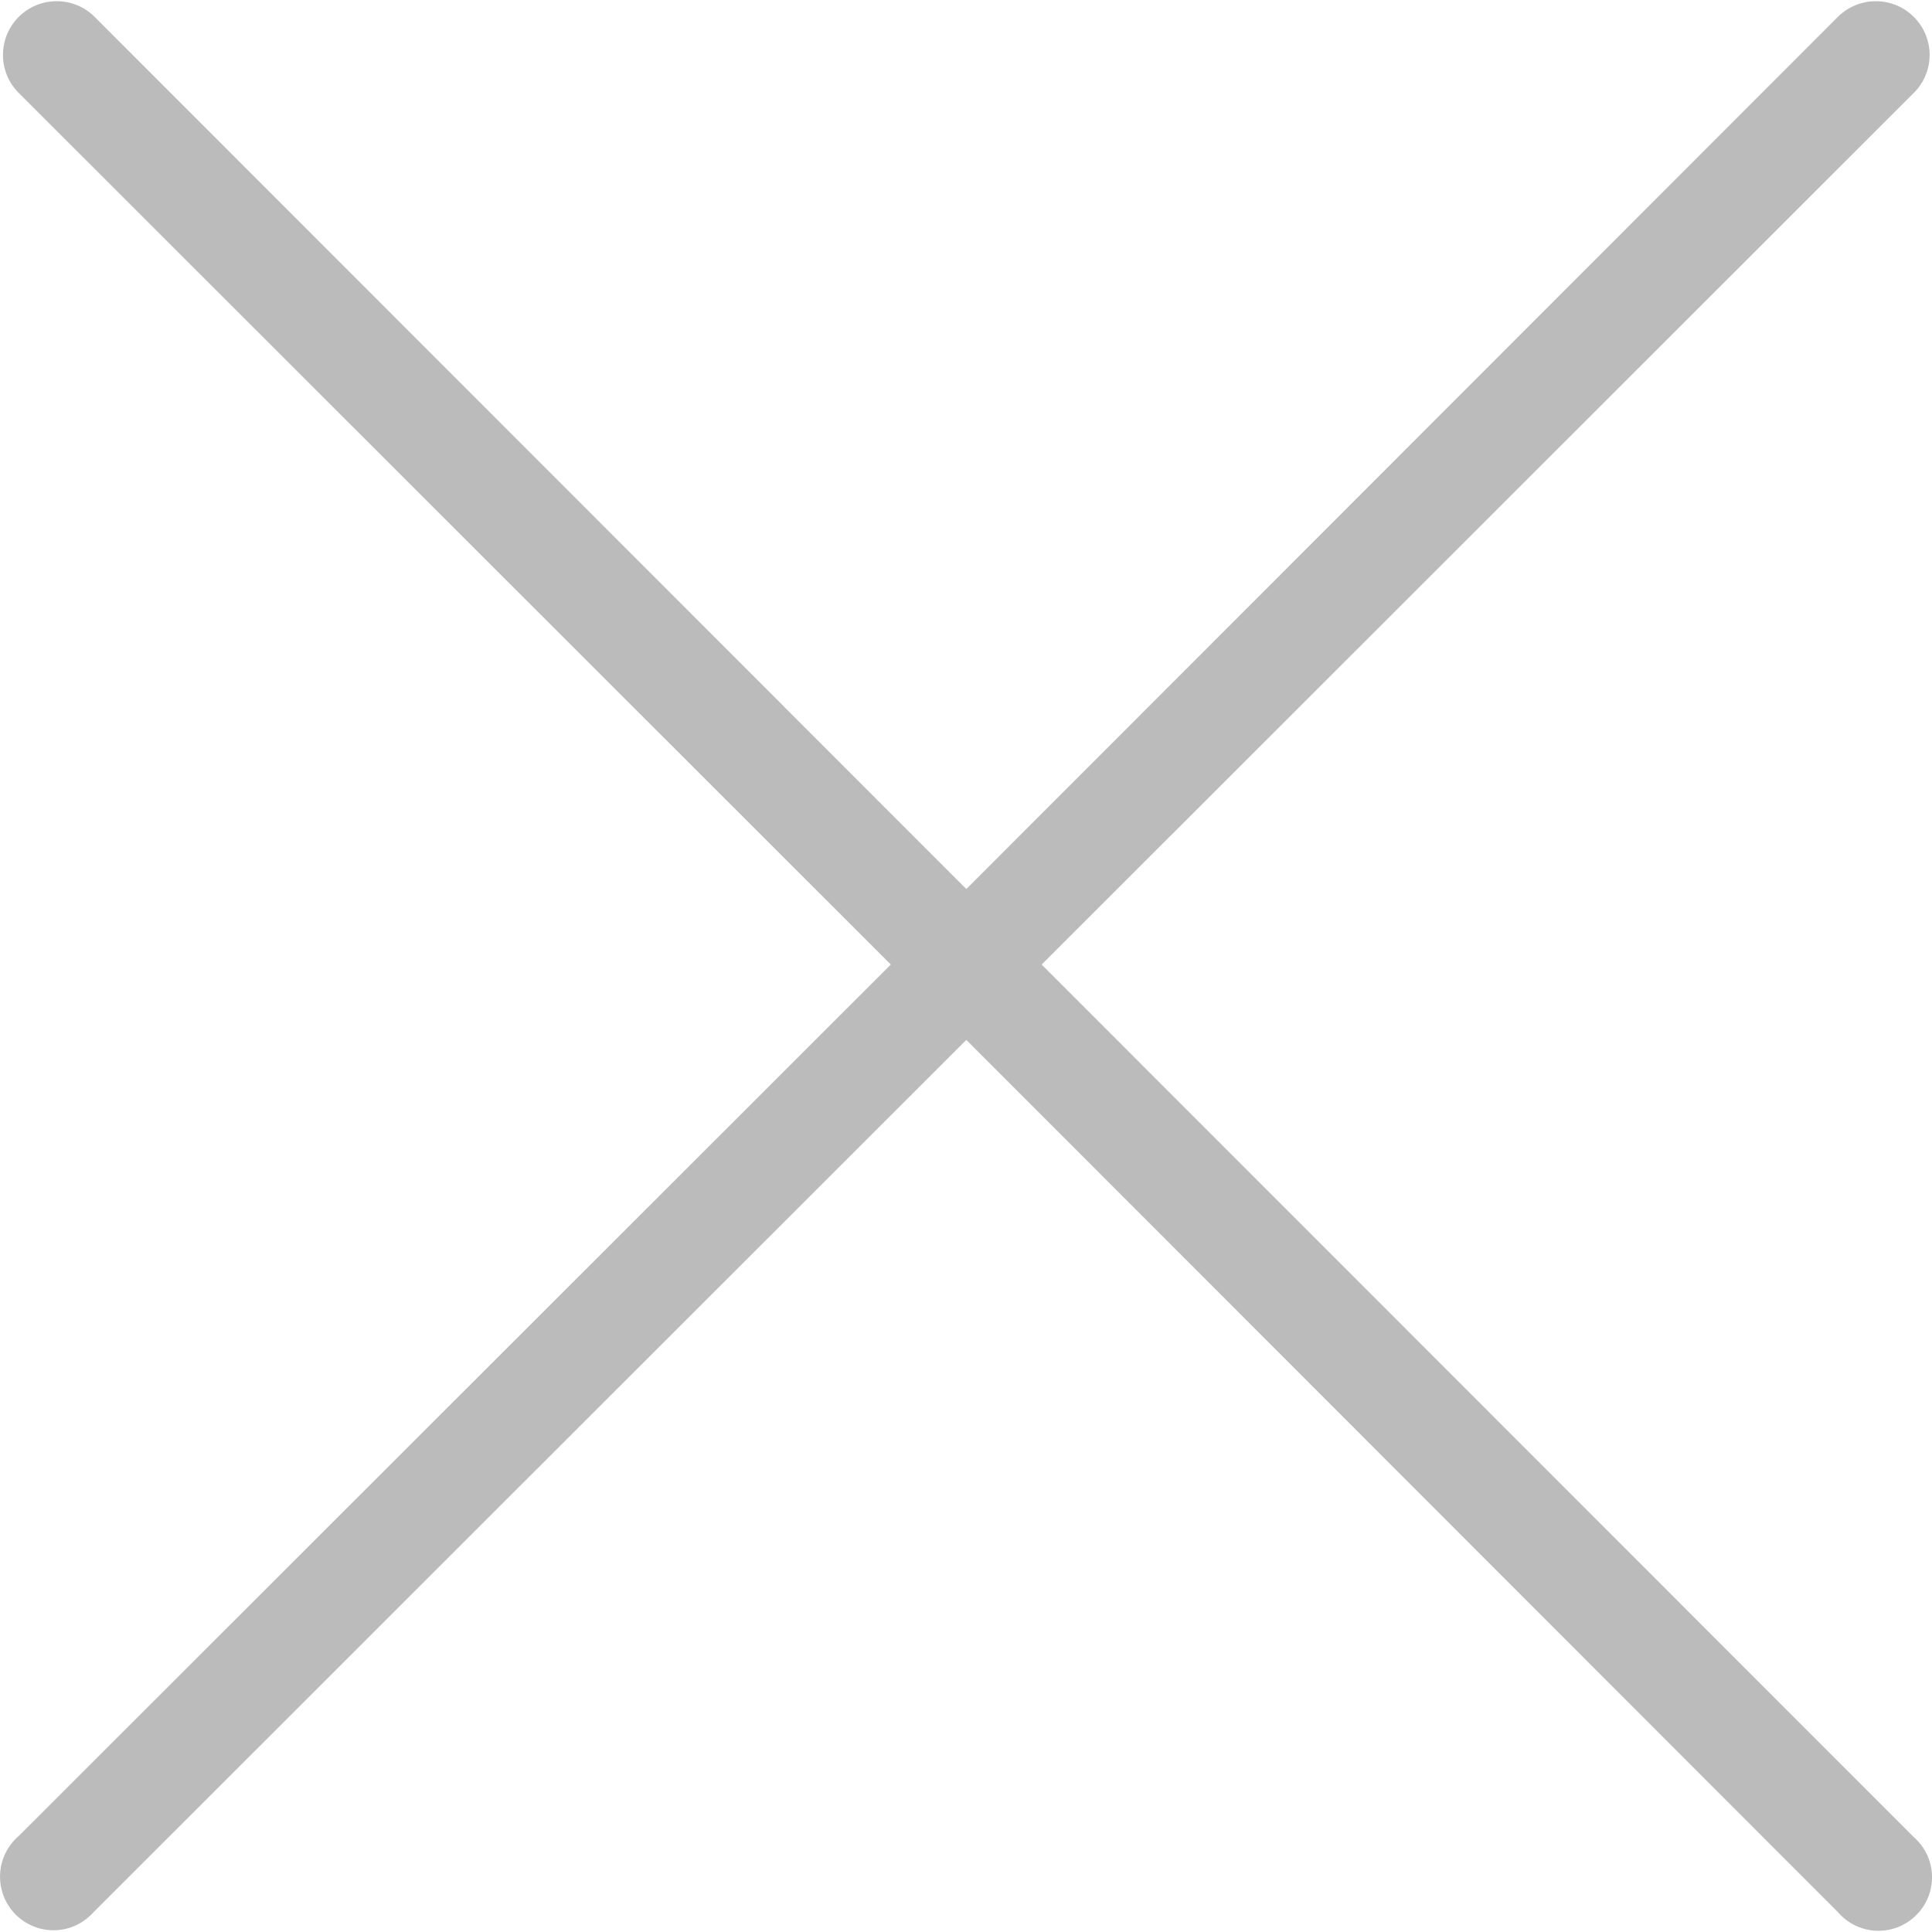 <svg width="12" height="12" viewBox="0 0 12 12" fill="none" xmlns="http://www.w3.org/2000/svg">
<g clip-path="url(#clip0_1150_562)">
<path d="M11.92 11.444C11.909 11.431 11.897 11.419 11.884 11.408L6.47 5.991L11.887 0.577C12.018 0.447 12.018 0.236 11.887 0.105C11.757 -0.025 11.546 -0.025 11.415 0.105L6.002 5.522L0.588 0.105C0.458 -0.025 0.246 -0.025 0.116 0.105C-0.014 0.236 -0.014 0.447 0.116 0.577L5.533 5.991L0.116 11.404C-0.023 11.524 -0.039 11.733 0.08 11.873C0.199 12.012 0.409 12.029 0.548 11.909C0.561 11.898 0.574 11.886 0.585 11.873L6.002 6.459L11.415 11.876C11.535 12.016 11.744 12.032 11.884 11.912C12.023 11.793 12.04 11.583 11.92 11.444Z" fill="#BBBBBB"/>
</g>
<defs>
<clipPath id="clip0_1150_562">
<rect width="12" height="12" fill="white"/>
</clipPath>
</defs>
</svg>
